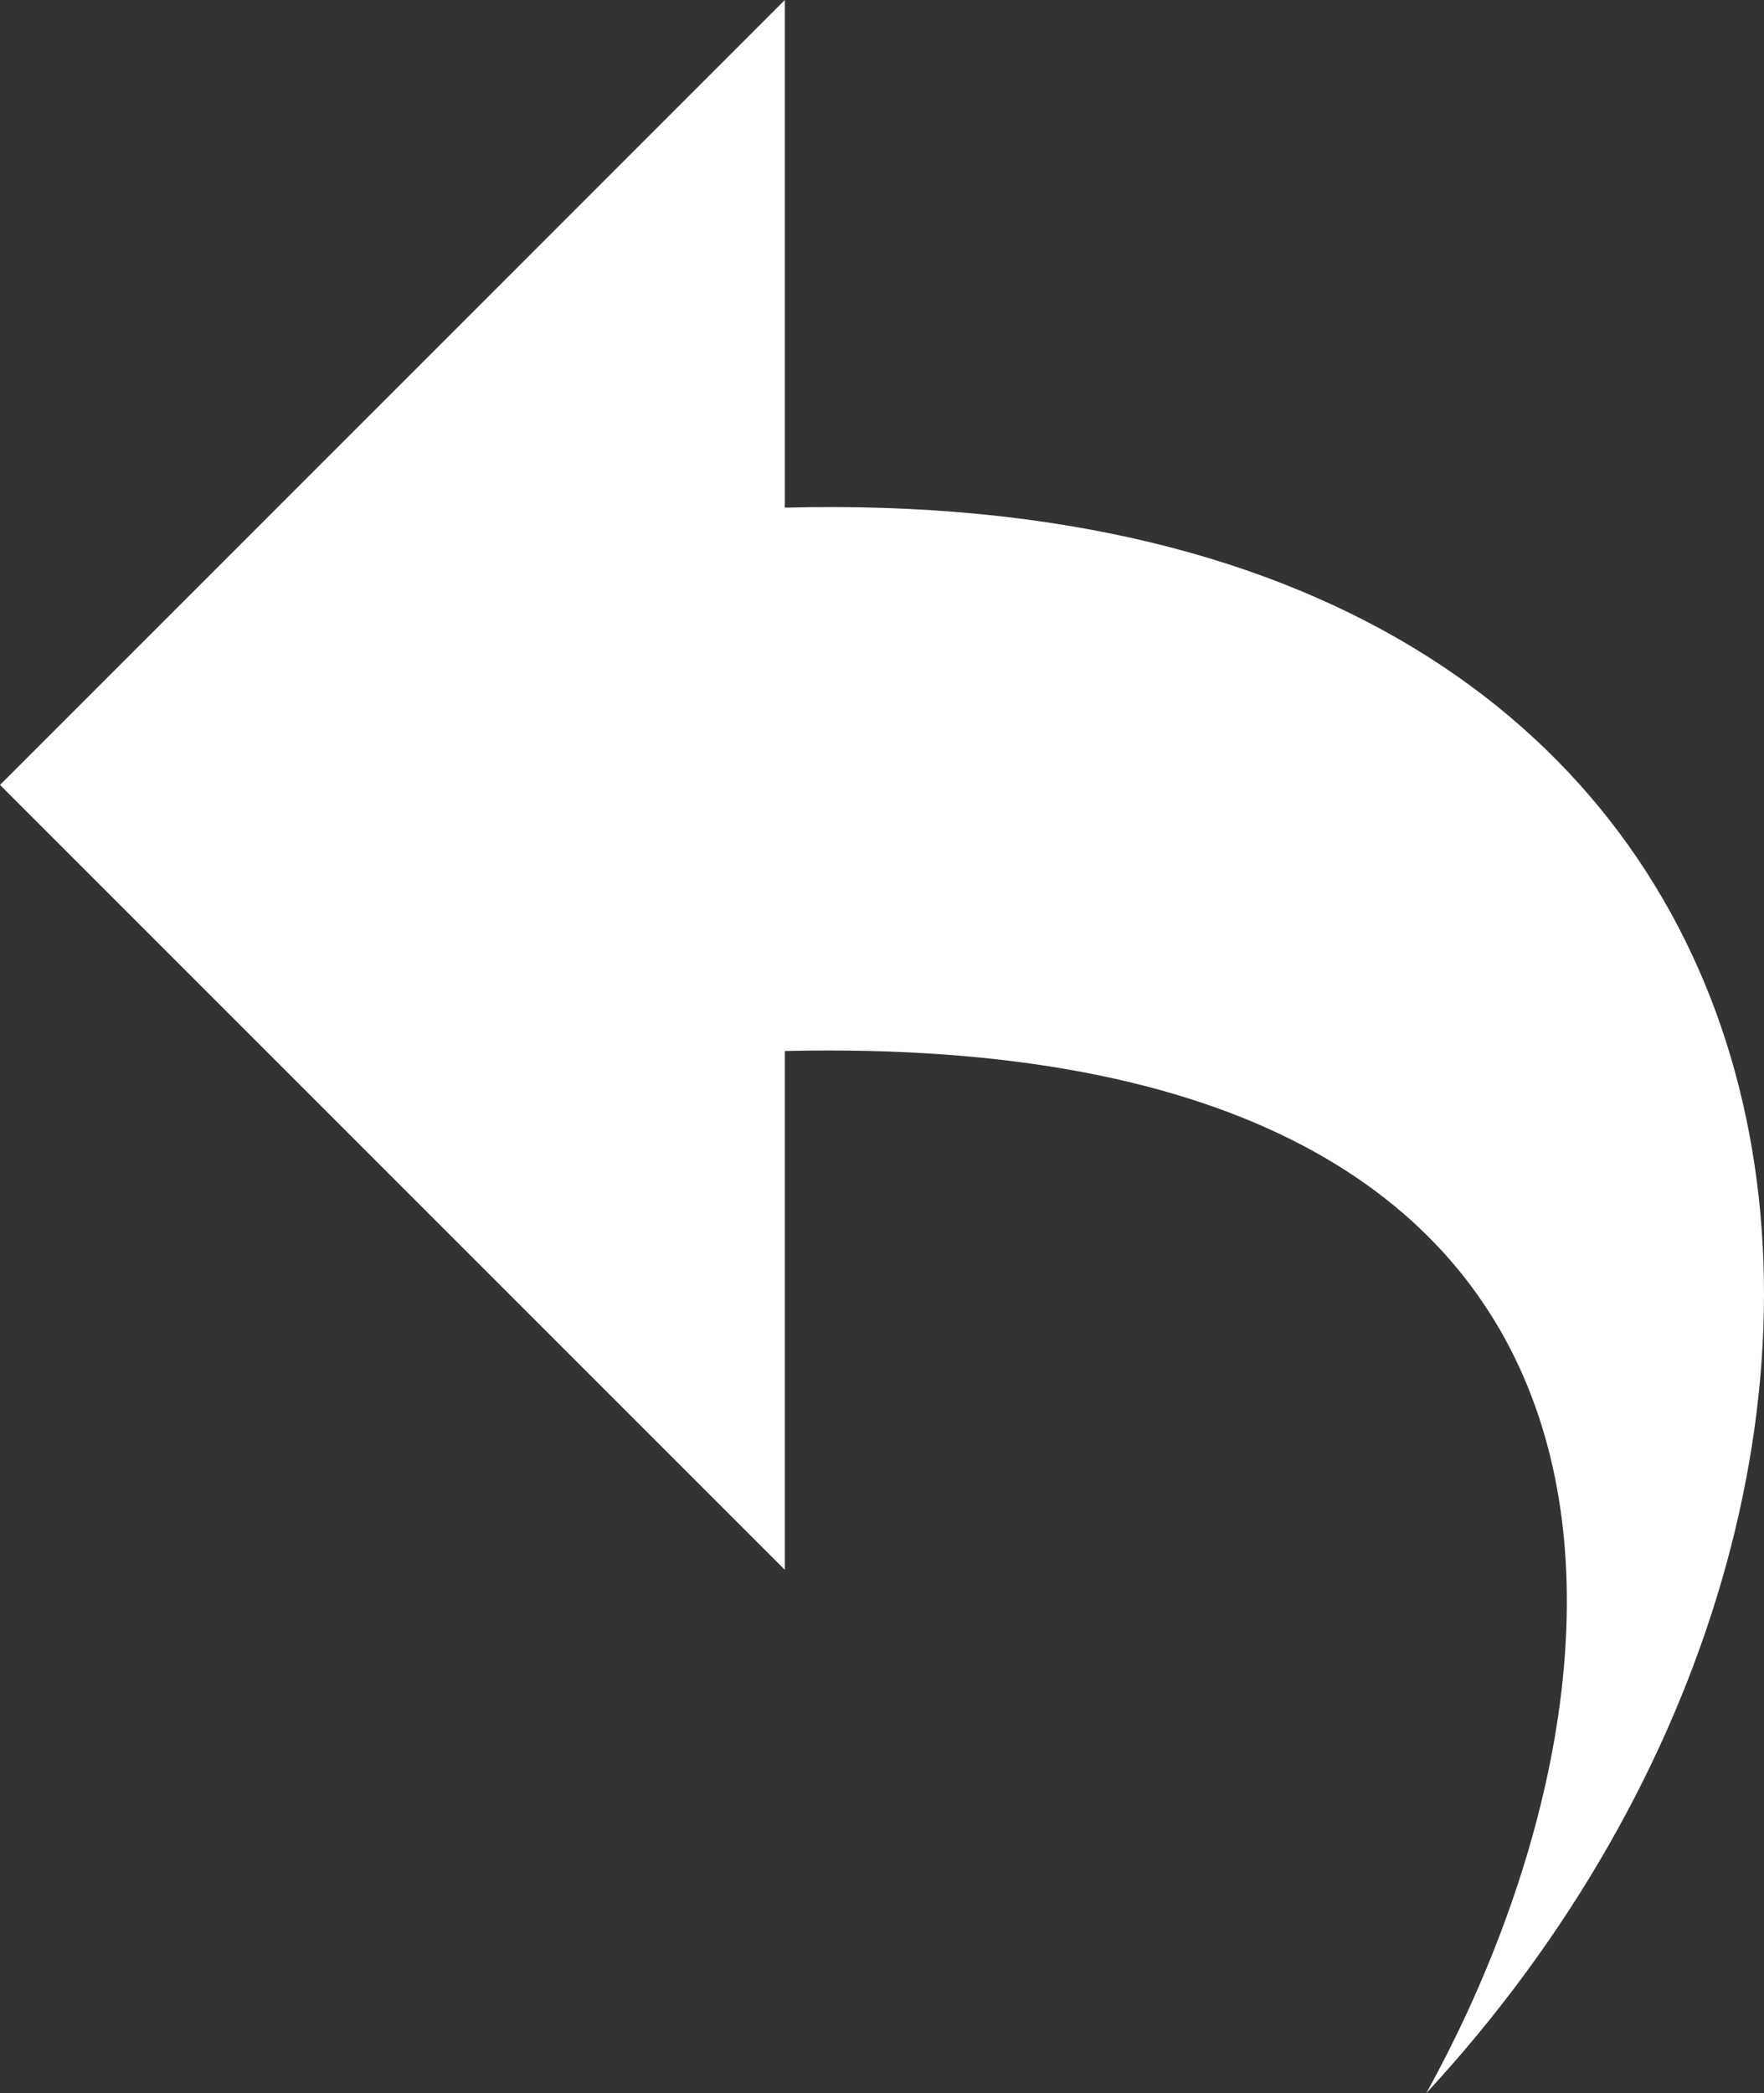<?xml version="1.0" encoding="utf-8"?>
<!-- Generator: Adobe Illustrator 16.0.0, SVG Export Plug-In . SVG Version: 6.00 Build 0)  -->
<!DOCTYPE svg PUBLIC "-//W3C//DTD SVG 1.1//EN" "http://www.w3.org/Graphics/SVG/1.1/DTD/svg11.dtd">
<svg version="1.1" id="レイヤー_1" xmlns="http://www.w3.org/2000/svg" xmlns:xlink="http://www.w3.org/1999/xlink" x="0px"
	 y="0px" width="20.228px" height="24px" viewBox="0 0 20.228 24" style="enable-background:new 0 0 20.228 24;"
	 xml:space="preserve">
<rect x="0" y="0" width="20.228" height="24" fill="#333333" stroke="none"/>
<style type="text/css">
<![CDATA[
	.st0{fill:#FFFFFF;}
]]>
</style>
<path class="st0" d="M16.356,24C19.021,19.172,19.471,11.806,9,12.051V18L0,9l9-9v5.821C21.538,5.495,22.936,16.889,16.356,24z"/>
<g>
</g>
<g>
</g>
<g>
</g>
<g>
</g>
<g>
</g>
<g>
</g>
</svg>
